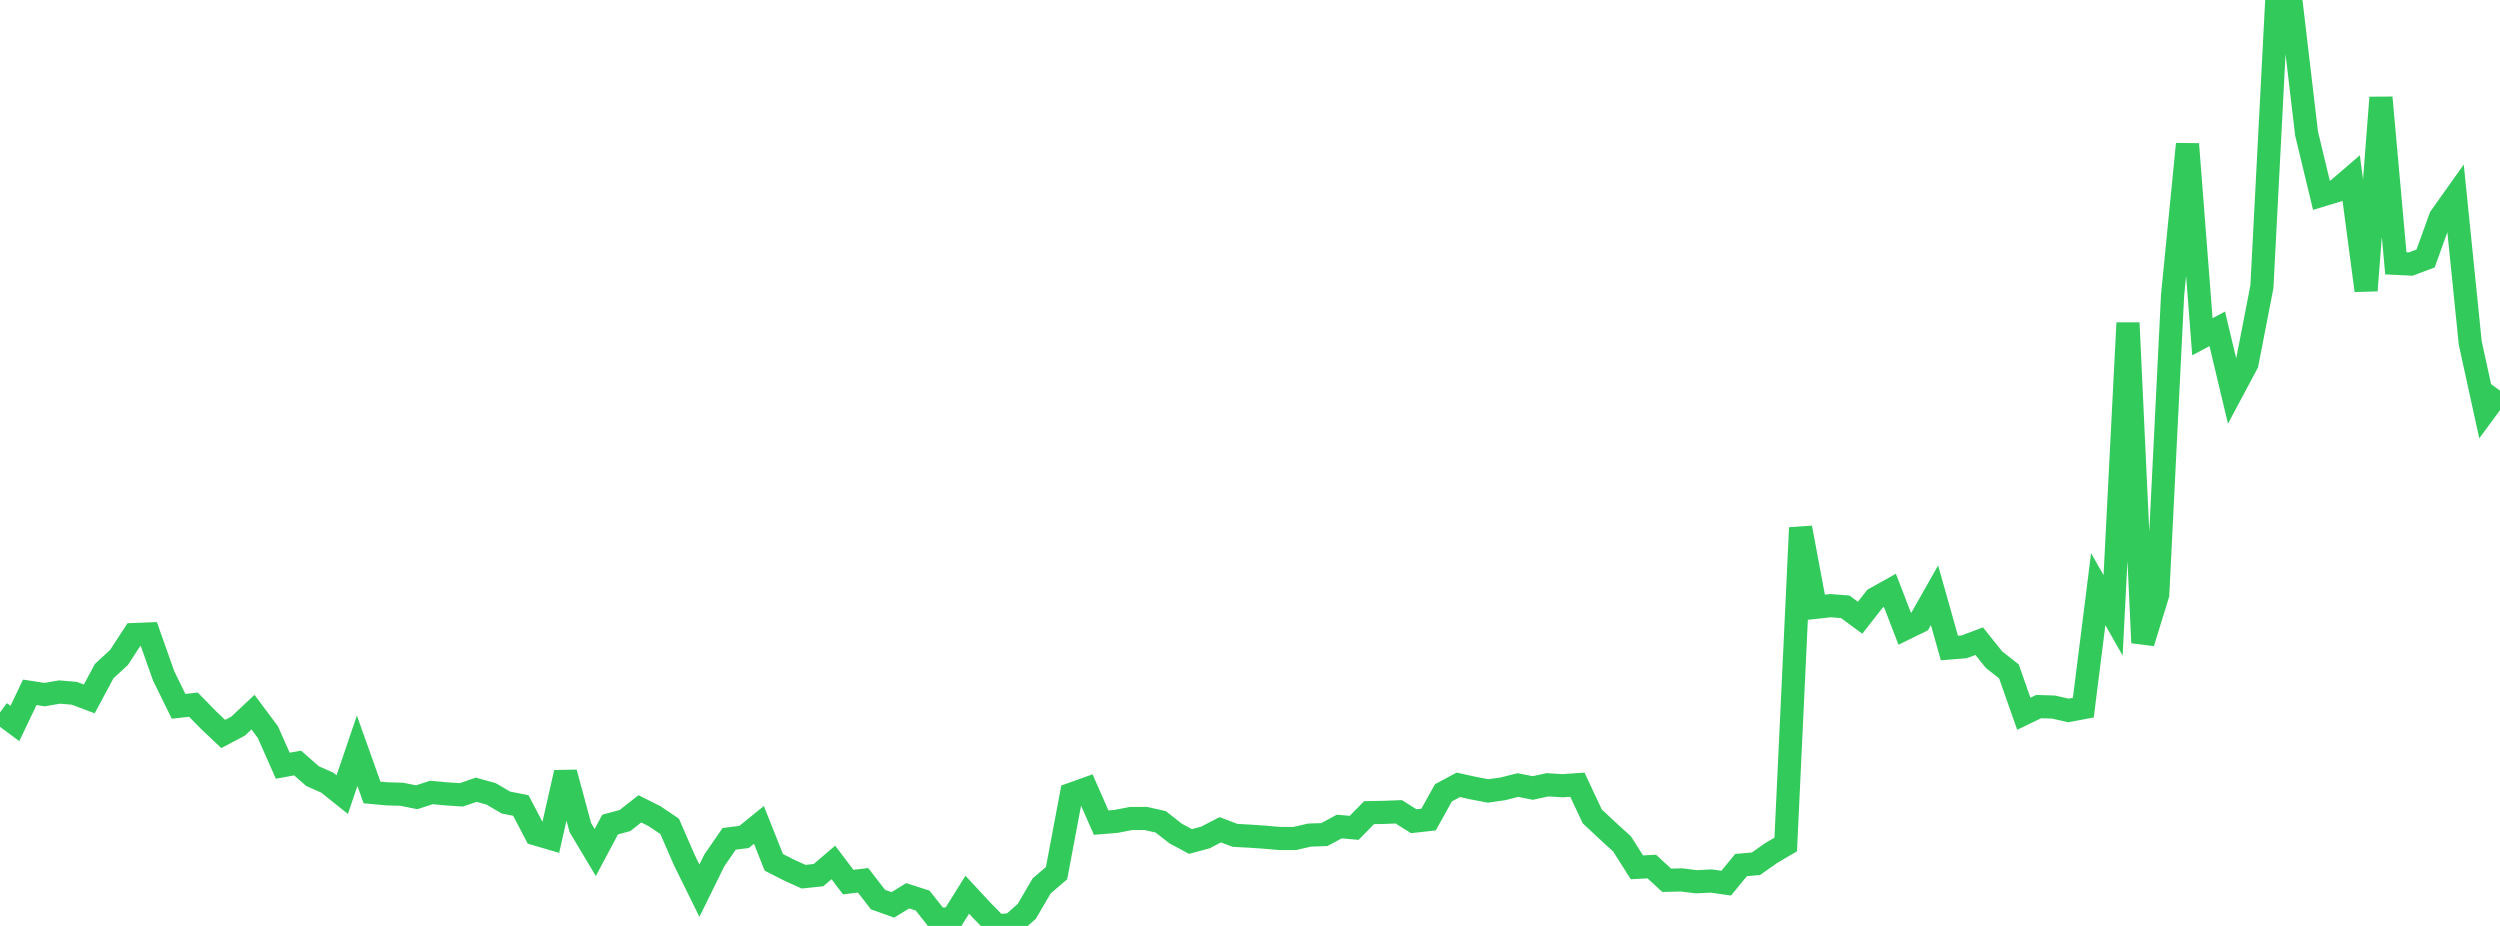 <?xml version="1.0" standalone="no"?>
<!DOCTYPE svg PUBLIC "-//W3C//DTD SVG 1.1//EN" "http://www.w3.org/Graphics/SVG/1.1/DTD/svg11.dtd">

<svg width="135" height="50" viewBox="0 0 135 50" preserveAspectRatio="none" 
  xmlns="http://www.w3.org/2000/svg"
  xmlns:xlink="http://www.w3.org/1999/xlink">


<polyline points="0.0, 38.472 0.804, 39.067 1.607, 37.386 2.411, 37.509 3.214, 37.37 4.018, 37.438 4.821, 37.741 5.625, 36.242 6.429, 35.499 7.232, 34.267 8.036, 34.235 8.839, 36.503 9.643, 38.141 10.446, 38.053 11.25, 38.873 12.054, 39.635 12.857, 39.211 13.661, 38.456 14.464, 39.532 15.268, 41.348 16.071, 41.203 16.875, 41.909 17.679, 42.267 18.482, 42.909 19.286, 40.54 20.089, 42.792 20.893, 42.867 21.696, 42.89 22.5, 43.052 23.304, 42.793 24.107, 42.869 24.911, 42.922 25.714, 42.646 26.518, 42.867 27.321, 43.338 28.125, 43.496 28.929, 45.032 29.732, 45.268 30.536, 41.719 31.339, 44.69 32.143, 46.035 32.946, 44.527 33.75, 44.309 34.554, 43.676 35.357, 44.079 36.161, 44.624 36.964, 46.465 37.768, 48.096 38.571, 46.466 39.375, 45.297 40.179, 45.195 40.982, 44.545 41.786, 46.566 42.589, 46.976 43.393, 47.341 44.196, 47.258 45.0, 46.571 45.804, 47.632 46.607, 47.537 47.411, 48.577 48.214, 48.863 49.018, 48.372 49.821, 48.63 50.625, 49.649 51.429, 49.6 52.232, 48.314 53.036, 49.18 53.839, 50.0 54.643, 49.923 55.446, 49.213 56.25, 47.838 57.054, 47.151 57.857, 42.886 58.661, 42.598 59.464, 44.421 60.268, 44.355 61.071, 44.2 61.875, 44.197 62.679, 44.38 63.482, 45.008 64.286, 45.441 65.089, 45.225 65.893, 44.807 66.696, 45.11 67.5, 45.153 68.304, 45.209 69.107, 45.279 69.911, 45.279 70.714, 45.095 71.518, 45.067 72.321, 44.632 73.125, 44.704 73.929, 43.884 74.732, 43.868 75.536, 43.838 76.339, 44.346 77.143, 44.257 77.946, 42.811 78.75, 42.379 79.554, 42.558 80.357, 42.711 81.161, 42.597 81.964, 42.393 82.768, 42.551 83.571, 42.378 84.375, 42.429 85.179, 42.374 85.982, 44.084 86.786, 44.837 87.589, 45.57 88.393, 46.836 89.196, 46.793 90.0, 47.535 90.804, 47.516 91.607, 47.615 92.411, 47.575 93.214, 47.691 94.018, 46.713 94.821, 46.643 95.625, 46.076 96.429, 45.602 97.232, 28.499 98.036, 32.796 98.839, 32.706 99.643, 32.767 100.446, 33.358 101.25, 32.329 102.054, 31.879 102.857, 33.955 103.661, 33.561 104.464, 32.144 105.268, 34.992 106.071, 34.927 106.875, 34.623 107.679, 35.623 108.482, 36.257 109.286, 38.542 110.089, 38.155 110.893, 38.182 111.696, 38.364 112.5, 38.213 113.304, 31.815 114.107, 33.228 114.911, 17.436 115.714, 34.708 116.518, 32.099 117.321, 15.917 118.125, 7.778 118.929, 18.184 119.732, 17.755 120.536, 21.129 121.339, 19.625 122.143, 15.484 122.946, 0.0 123.75, 0.388 124.554, 7.209 125.357, 10.544 126.161, 10.302 126.964, 9.611 127.768, 15.688 128.571, 5.269 129.375, 14.22 130.179, 14.259 130.982, 13.959 131.786, 11.73 132.589, 10.601 133.393, 18.522 134.196, 22.188 135.0, 21.097" fill="none" stroke="#32ca5b" stroke-width="1.25"/>

</svg>